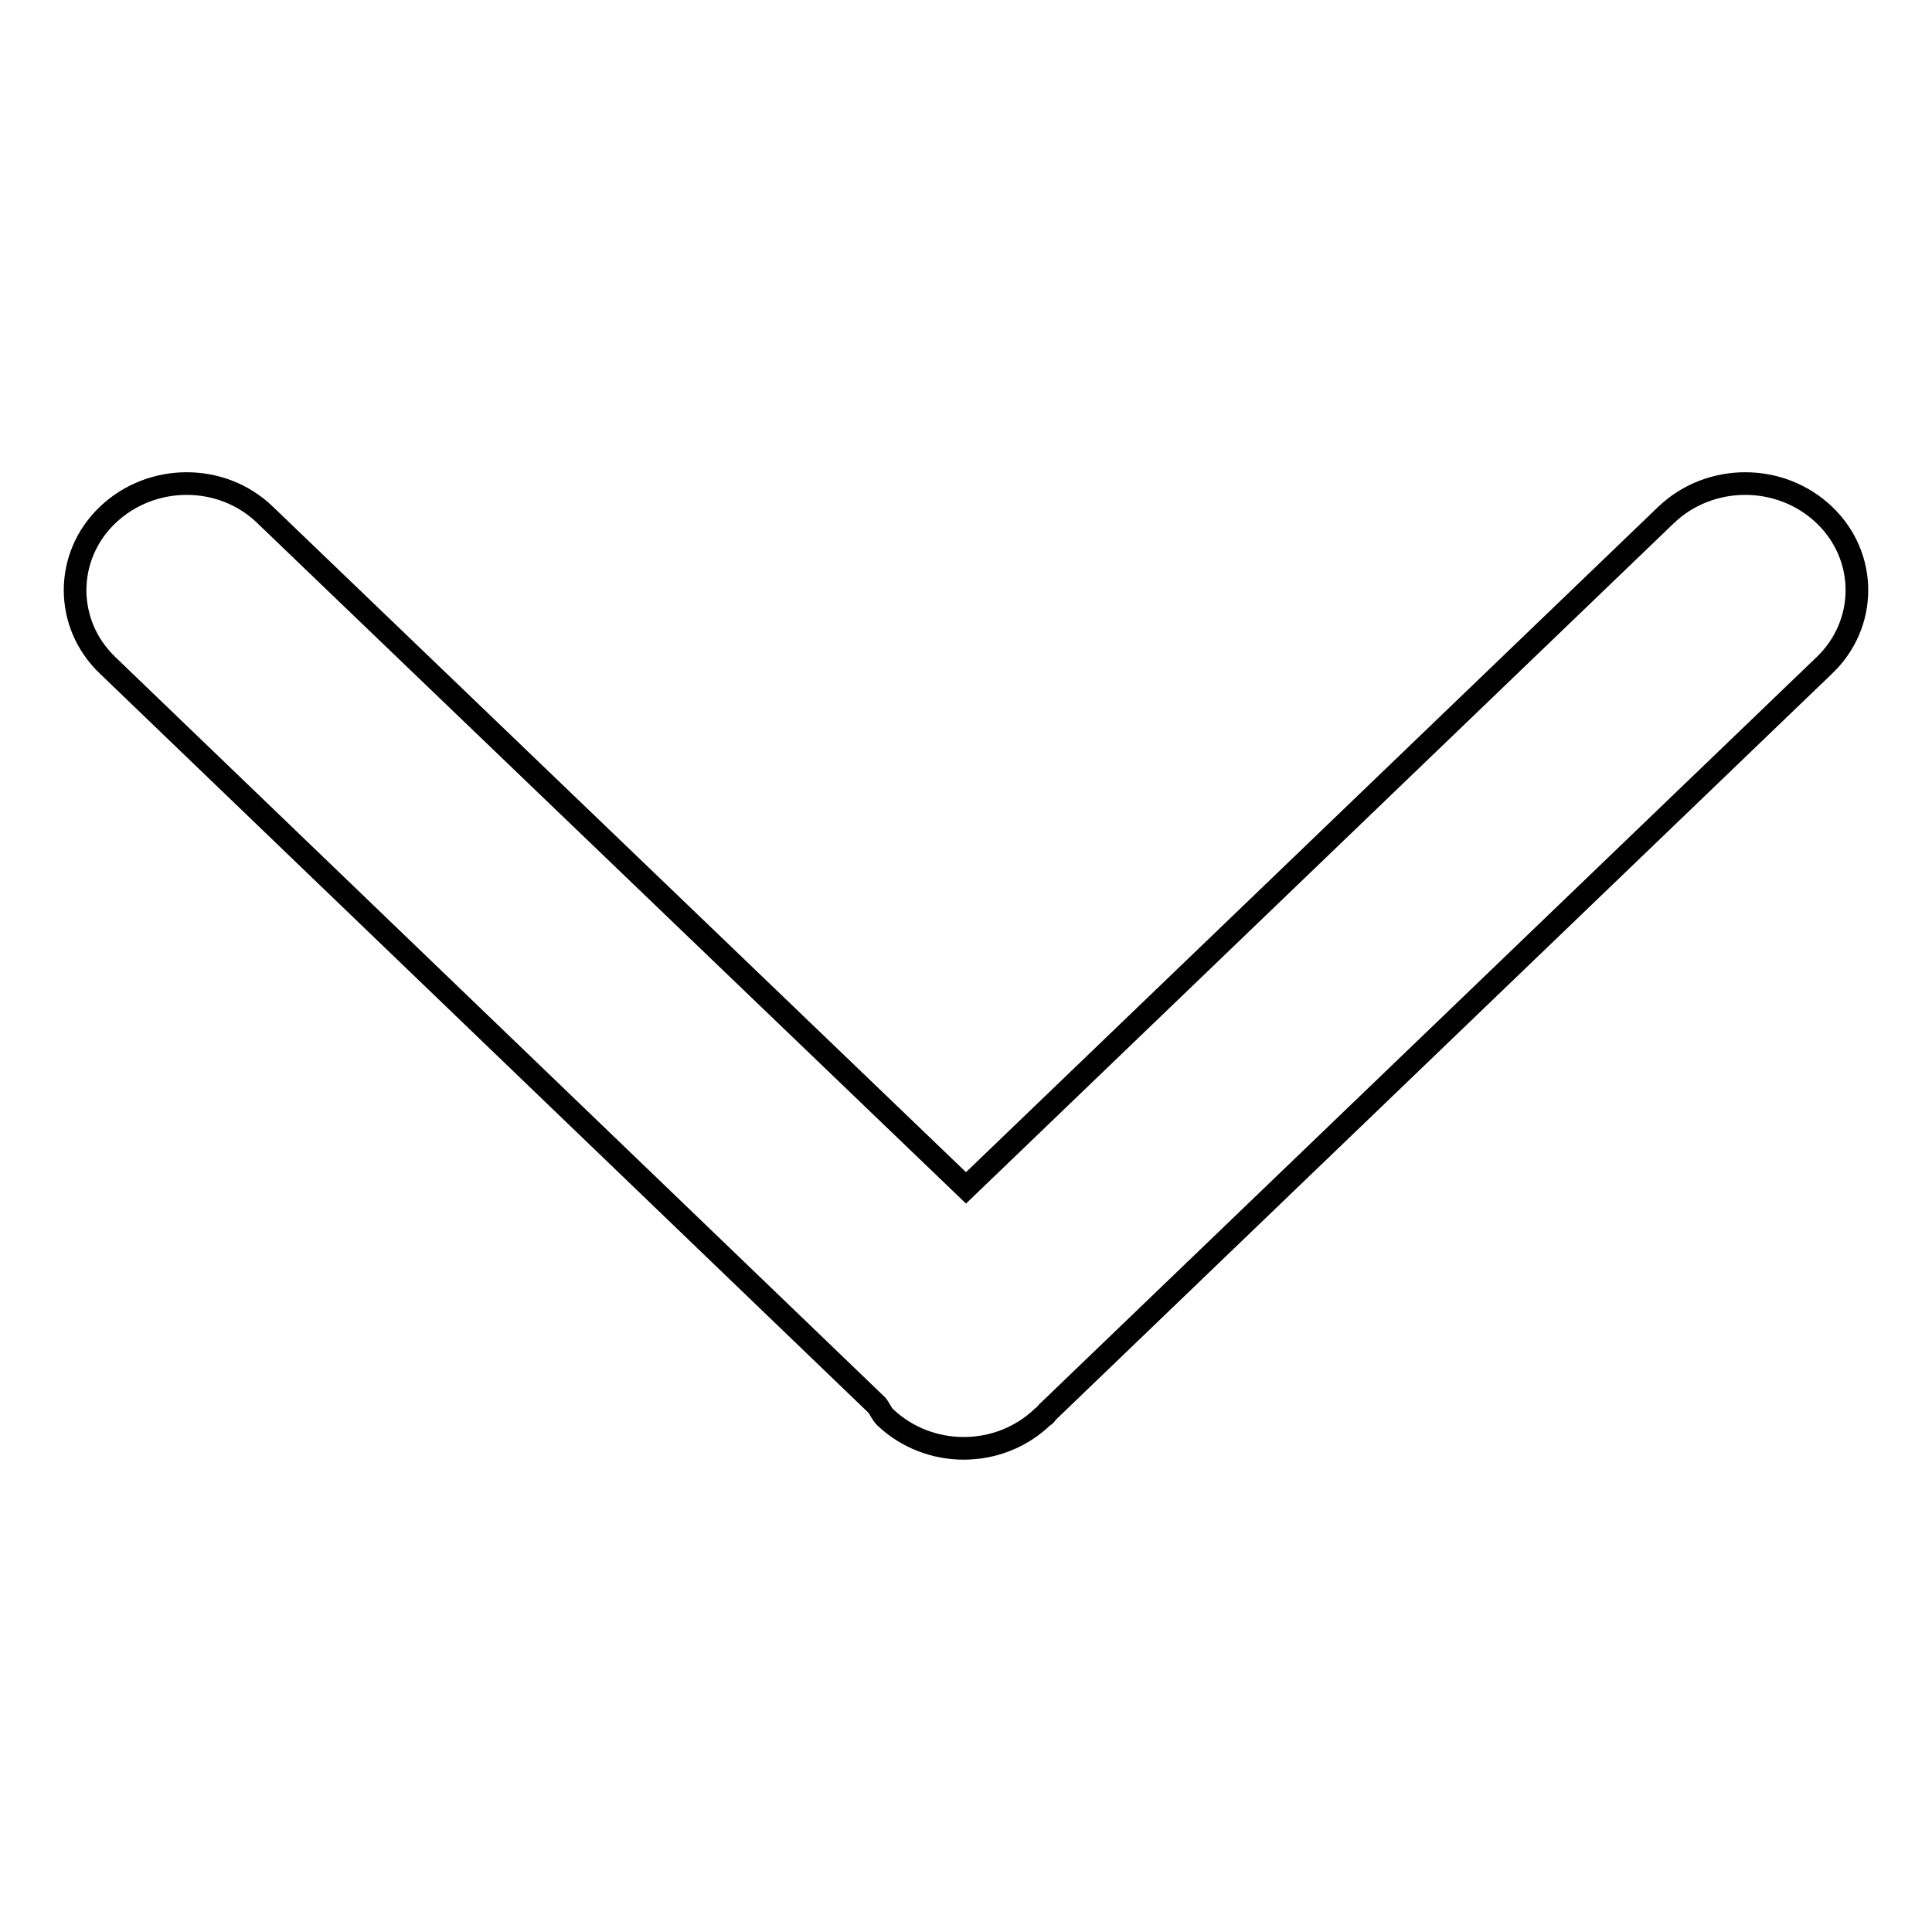 <?xml version="1.0" encoding="utf-8"?>
<!-- Svg Vector Icons : http://www.onlinewebfonts.com/icon -->
<!DOCTYPE svg PUBLIC "-//W3C//DTD SVG 1.1//EN" "http://www.w3.org/Graphics/SVG/1.1/DTD/svg11.dtd">
<svg version="1.1" xmlns="http://www.w3.org/2000/svg" xmlns:xlink="http://www.w3.org/1999/xlink" x="0px" y="0px" viewBox="0 0 256 256" enable-background="new 0 0 256 256" xml:space="preserve">
<g><g><path stroke-width="3" fill-opacity="0" stroke="#000000"  d="M117.3,187.8c-0.5-0.5-0.7-1.1-1.1-1.6L14.3,88.2c-5.8-5.5-5.8-14.5,0-20c5.8-5.5,15.1-5.5,20.8,0l92.9,89.2l92.8-89.2c5.8-5.5,15.1-5.5,20.9,0c5.8,5.5,5.8,14.5,0,20l-103,99c-0.1,0.1-0.1,0.2-0.2,0.3c-0.1,0.1-0.2,0.1-0.3,0.2l0,0C132.4,193.3,123.1,193.3,117.3,187.8L117.3,187.8z"/></g></g>
</svg>
